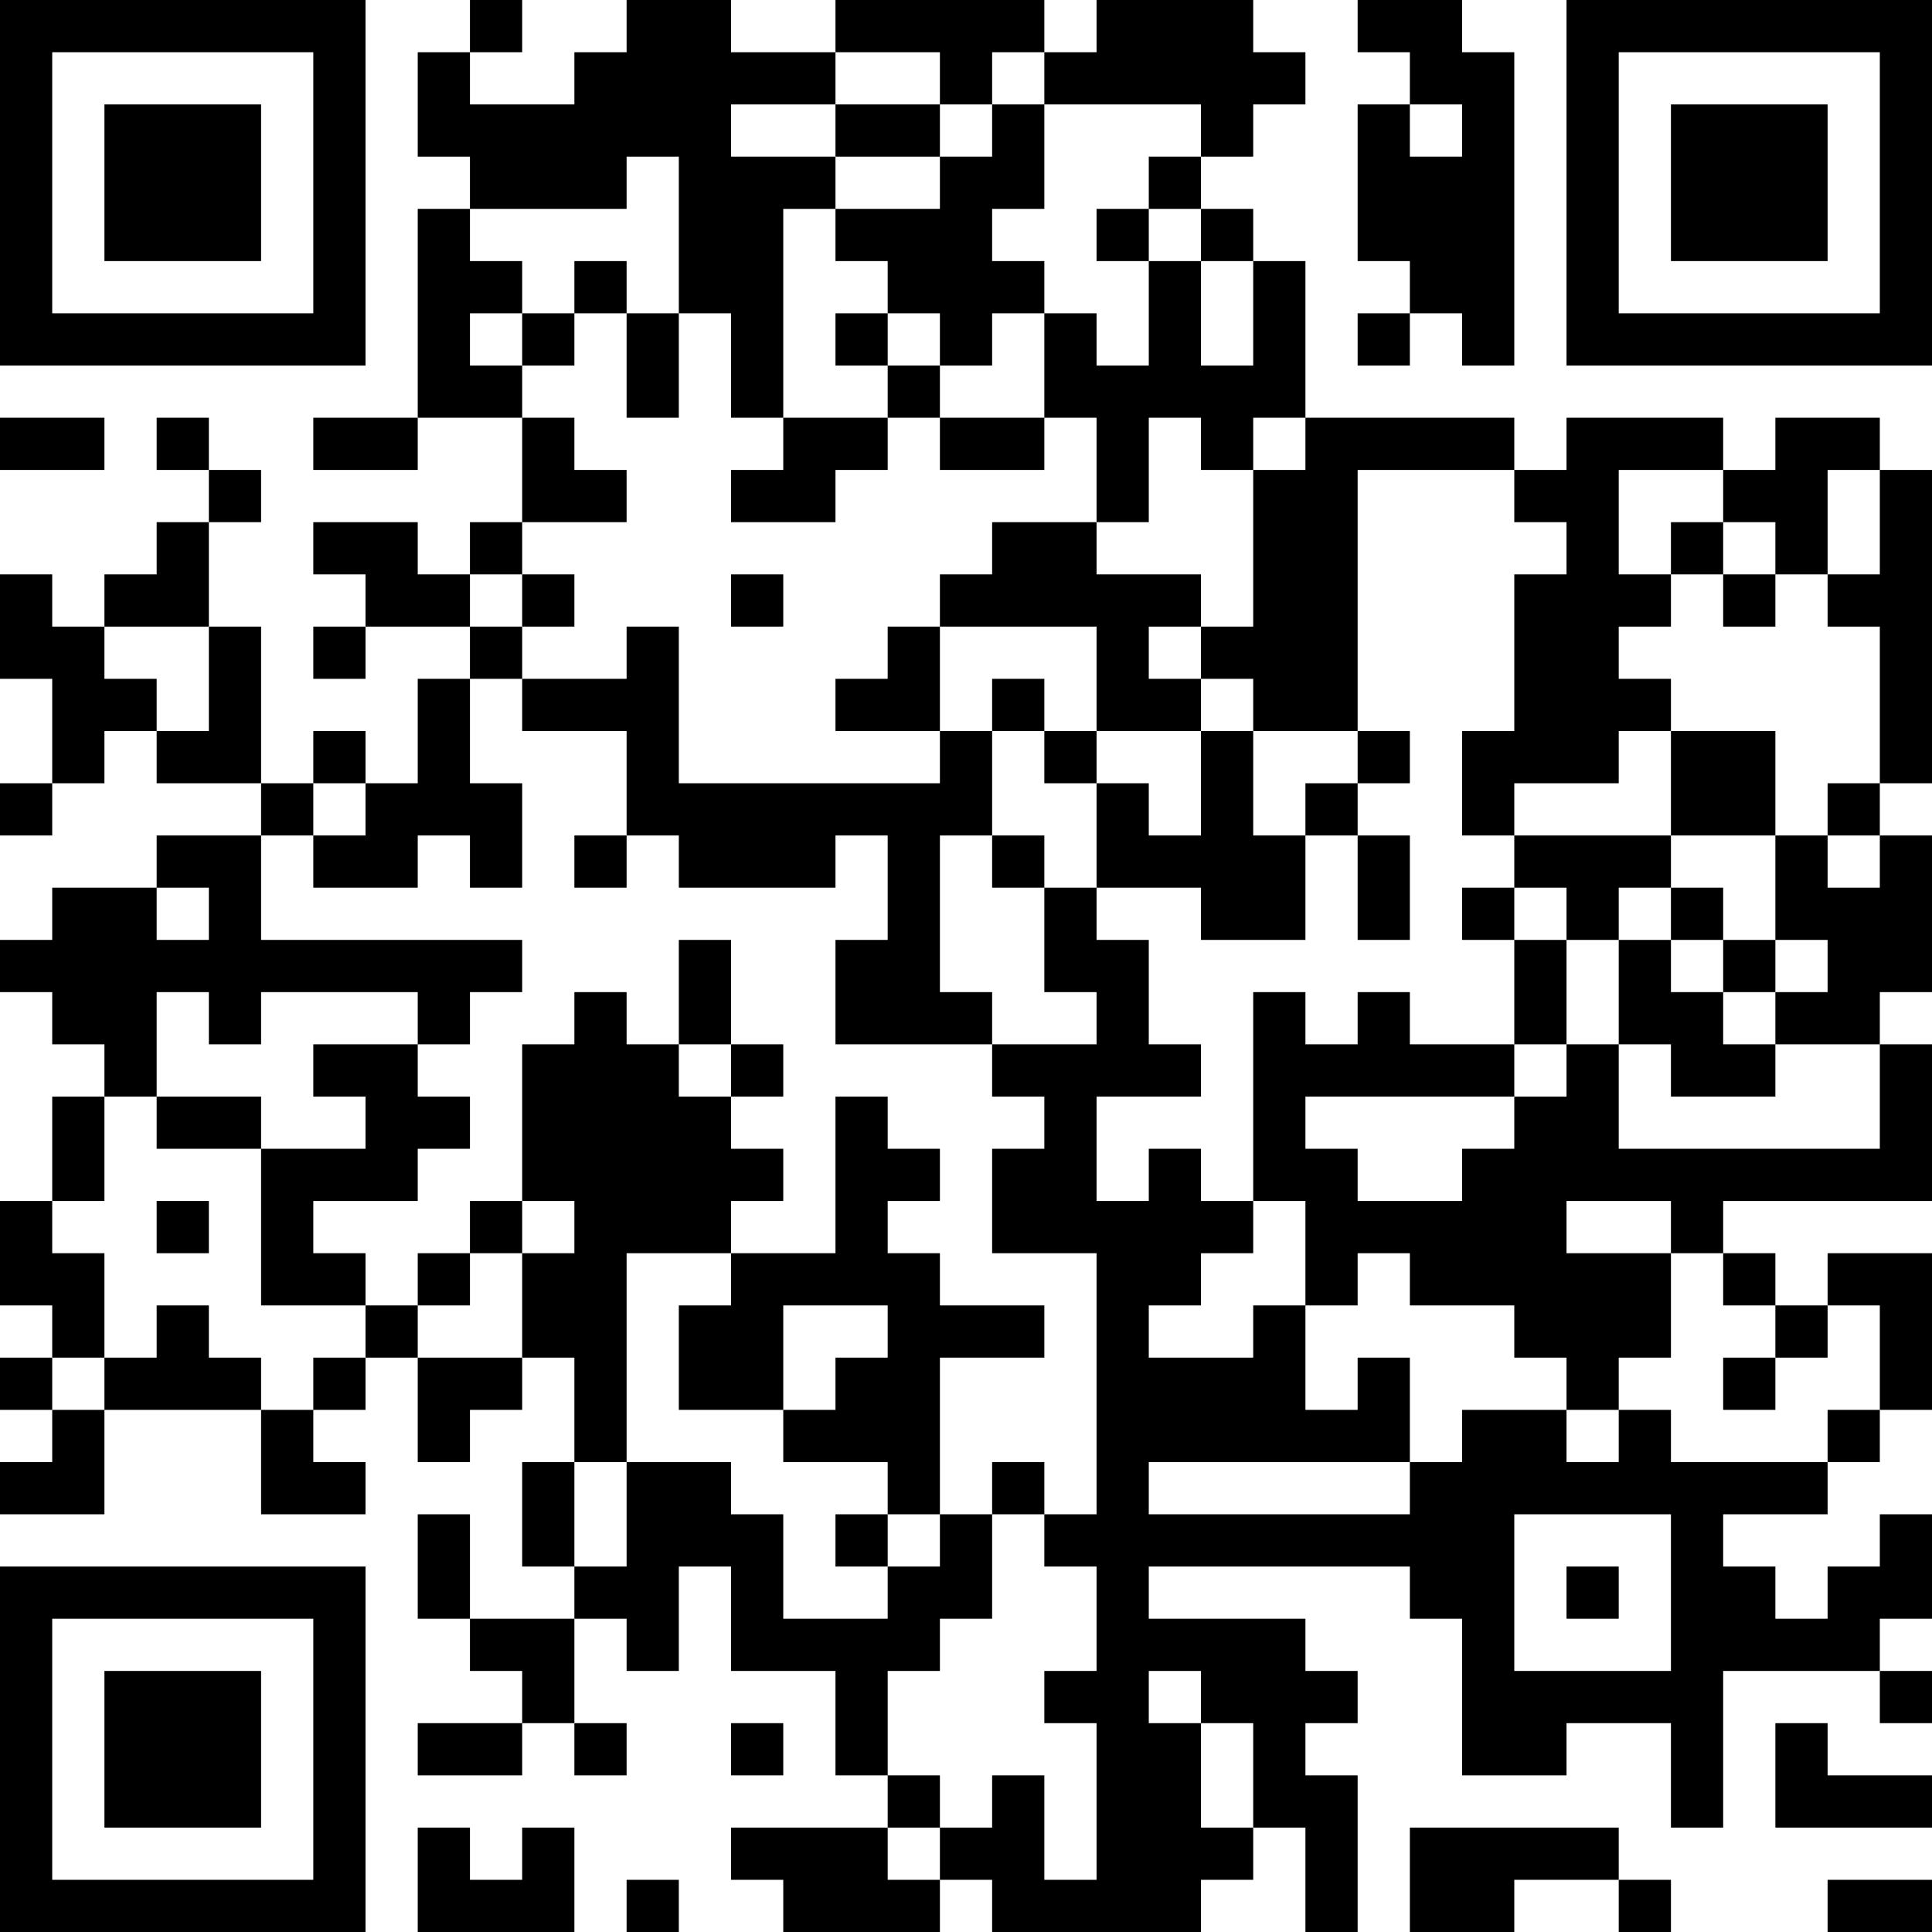 <?xml version="1.0" encoding="UTF-8"?>
<svg xmlns="http://www.w3.org/2000/svg" version="1.1" width="400" height="400" viewBox="0 0 400 400"><rect x="0" y="0" width="400" height="400" fill="#ffffff"/><g transform="scale(10.811)"><g transform="translate(0,0)"><path fill-rule="evenodd" d="M9 0L9 1L8 1L8 3L9 3L9 4L8 4L8 8L6 8L6 9L8 9L8 8L10 8L10 10L9 10L9 11L8 11L8 10L6 10L6 11L7 11L7 12L6 12L6 13L7 13L7 12L9 12L9 13L8 13L8 15L7 15L7 14L6 14L6 15L5 15L5 12L4 12L4 10L5 10L5 9L4 9L4 8L3 8L3 9L4 9L4 10L3 10L3 11L2 11L2 12L1 12L1 11L0 11L0 13L1 13L1 15L0 15L0 16L1 16L1 15L2 15L2 14L3 14L3 15L5 15L5 16L3 16L3 17L1 17L1 18L0 18L0 19L1 19L1 20L2 20L2 21L1 21L1 23L0 23L0 25L1 25L1 26L0 26L0 27L1 27L1 28L0 28L0 29L2 29L2 27L5 27L5 29L7 29L7 28L6 28L6 27L7 27L7 26L8 26L8 28L9 28L9 27L10 27L10 26L11 26L11 28L10 28L10 30L11 30L11 31L9 31L9 29L8 29L8 31L9 31L9 32L10 32L10 33L8 33L8 34L10 34L10 33L11 33L11 34L12 34L12 33L11 33L11 31L12 31L12 32L13 32L13 30L14 30L14 32L16 32L16 34L17 34L17 35L14 35L14 36L15 36L15 37L18 37L18 36L19 36L19 37L23 37L23 36L24 36L24 35L25 35L25 37L26 37L26 34L25 34L25 33L26 33L26 32L25 32L25 31L22 31L22 30L27 30L27 31L28 31L28 34L30 34L30 33L32 33L32 35L33 35L33 32L36 32L36 33L37 33L37 32L36 32L36 31L37 31L37 29L36 29L36 30L35 30L35 31L34 31L34 30L33 30L33 29L35 29L35 28L36 28L36 27L37 27L37 24L35 24L35 25L34 25L34 24L33 24L33 23L37 23L37 20L36 20L36 19L37 19L37 16L36 16L36 15L37 15L37 9L36 9L36 8L34 8L34 9L33 9L33 8L30 8L30 9L29 9L29 8L25 8L25 5L24 5L24 4L23 4L23 3L24 3L24 2L25 2L25 1L24 1L24 0L21 0L21 1L20 1L20 0L16 0L16 1L14 1L14 0L12 0L12 1L11 1L11 2L9 2L9 1L10 1L10 0ZM26 0L26 1L27 1L27 2L26 2L26 5L27 5L27 6L26 6L26 7L27 7L27 6L28 6L28 7L29 7L29 1L28 1L28 0ZM16 1L16 2L14 2L14 3L16 3L16 4L15 4L15 8L14 8L14 6L13 6L13 3L12 3L12 4L9 4L9 5L10 5L10 6L9 6L9 7L10 7L10 8L11 8L11 9L12 9L12 10L10 10L10 11L9 11L9 12L10 12L10 13L9 13L9 15L10 15L10 17L9 17L9 16L8 16L8 17L6 17L6 16L7 16L7 15L6 15L6 16L5 16L5 18L10 18L10 19L9 19L9 20L8 20L8 19L5 19L5 20L4 20L4 19L3 19L3 21L2 21L2 23L1 23L1 24L2 24L2 26L1 26L1 27L2 27L2 26L3 26L3 25L4 25L4 26L5 26L5 27L6 27L6 26L7 26L7 25L8 25L8 26L10 26L10 24L11 24L11 23L10 23L10 20L11 20L11 19L12 19L12 20L13 20L13 21L14 21L14 22L15 22L15 23L14 23L14 24L12 24L12 28L11 28L11 30L12 30L12 28L14 28L14 29L15 29L15 31L17 31L17 30L18 30L18 29L19 29L19 31L18 31L18 32L17 32L17 34L18 34L18 35L17 35L17 36L18 36L18 35L19 35L19 34L20 34L20 36L21 36L21 33L20 33L20 32L21 32L21 30L20 30L20 29L21 29L21 24L19 24L19 22L20 22L20 21L19 21L19 20L21 20L21 19L20 19L20 17L21 17L21 18L22 18L22 20L23 20L23 21L21 21L21 23L22 23L22 22L23 22L23 23L24 23L24 24L23 24L23 25L22 25L22 26L24 26L24 25L25 25L25 27L26 27L26 26L27 26L27 28L22 28L22 29L27 29L27 28L28 28L28 27L30 27L30 28L31 28L31 27L32 27L32 28L35 28L35 27L36 27L36 25L35 25L35 26L34 26L34 25L33 25L33 24L32 24L32 23L30 23L30 24L32 24L32 26L31 26L31 27L30 27L30 26L29 26L29 25L27 25L27 24L26 24L26 25L25 25L25 23L24 23L24 19L25 19L25 20L26 20L26 19L27 19L27 20L29 20L29 21L25 21L25 22L26 22L26 23L28 23L28 22L29 22L29 21L30 21L30 20L31 20L31 22L36 22L36 20L34 20L34 19L35 19L35 18L34 18L34 16L35 16L35 17L36 17L36 16L35 16L35 15L36 15L36 12L35 12L35 11L36 11L36 9L35 9L35 11L34 11L34 10L33 10L33 9L31 9L31 11L32 11L32 12L31 12L31 13L32 13L32 14L31 14L31 15L29 15L29 16L28 16L28 14L29 14L29 11L30 11L30 10L29 10L29 9L26 9L26 14L24 14L24 13L23 13L23 12L24 12L24 9L25 9L25 8L24 8L24 9L23 9L23 8L22 8L22 10L21 10L21 8L20 8L20 6L21 6L21 7L22 7L22 5L23 5L23 7L24 7L24 5L23 5L23 4L22 4L22 3L23 3L23 2L20 2L20 1L19 1L19 2L18 2L18 1ZM16 2L16 3L18 3L18 4L16 4L16 5L17 5L17 6L16 6L16 7L17 7L17 8L15 8L15 9L14 9L14 10L16 10L16 9L17 9L17 8L18 8L18 9L20 9L20 8L18 8L18 7L19 7L19 6L20 6L20 5L19 5L19 4L20 4L20 2L19 2L19 3L18 3L18 2ZM27 2L27 3L28 3L28 2ZM21 4L21 5L22 5L22 4ZM11 5L11 6L10 6L10 7L11 7L11 6L12 6L12 8L13 8L13 6L12 6L12 5ZM17 6L17 7L18 7L18 6ZM0 8L0 9L2 9L2 8ZM19 10L19 11L18 11L18 12L17 12L17 13L16 13L16 14L18 14L18 15L13 15L13 12L12 12L12 13L10 13L10 14L12 14L12 16L11 16L11 17L12 17L12 16L13 16L13 17L16 17L16 16L17 16L17 18L16 18L16 20L19 20L19 19L18 19L18 16L19 16L19 17L20 17L20 16L19 16L19 14L20 14L20 15L21 15L21 17L23 17L23 18L25 18L25 16L26 16L26 18L27 18L27 16L26 16L26 15L27 15L27 14L26 14L26 15L25 15L25 16L24 16L24 14L23 14L23 13L22 13L22 12L23 12L23 11L21 11L21 10ZM32 10L32 11L33 11L33 12L34 12L34 11L33 11L33 10ZM10 11L10 12L11 12L11 11ZM14 11L14 12L15 12L15 11ZM2 12L2 13L3 13L3 14L4 14L4 12ZM18 12L18 14L19 14L19 13L20 13L20 14L21 14L21 15L22 15L22 16L23 16L23 14L21 14L21 12ZM32 14L32 16L29 16L29 17L28 17L28 18L29 18L29 20L30 20L30 18L31 18L31 20L32 20L32 21L34 21L34 20L33 20L33 19L34 19L34 18L33 18L33 17L32 17L32 16L34 16L34 14ZM3 17L3 18L4 18L4 17ZM29 17L29 18L30 18L30 17ZM31 17L31 18L32 18L32 19L33 19L33 18L32 18L32 17ZM13 18L13 20L14 20L14 21L15 21L15 20L14 20L14 18ZM6 20L6 21L7 21L7 22L5 22L5 21L3 21L3 22L5 22L5 25L7 25L7 24L6 24L6 23L8 23L8 22L9 22L9 21L8 21L8 20ZM16 21L16 24L14 24L14 25L13 25L13 27L15 27L15 28L17 28L17 29L16 29L16 30L17 30L17 29L18 29L18 26L20 26L20 25L18 25L18 24L17 24L17 23L18 23L18 22L17 22L17 21ZM3 23L3 24L4 24L4 23ZM9 23L9 24L8 24L8 25L9 25L9 24L10 24L10 23ZM15 25L15 27L16 27L16 26L17 26L17 25ZM33 26L33 27L34 27L34 26ZM19 28L19 29L20 29L20 28ZM29 29L29 32L32 32L32 29ZM30 30L30 31L31 31L31 30ZM22 32L22 33L23 33L23 35L24 35L24 33L23 33L23 32ZM14 33L14 34L15 34L15 33ZM34 33L34 35L37 35L37 34L35 34L35 33ZM8 35L8 37L11 37L11 35L10 35L10 36L9 36L9 35ZM27 35L27 37L29 37L29 36L31 36L31 37L32 37L32 36L31 36L31 35ZM12 36L12 37L13 37L13 36ZM35 36L35 37L37 37L37 36ZM0 0L0 7L7 7L7 0ZM1 1L1 6L6 6L6 1ZM2 2L2 5L5 5L5 2ZM30 0L30 7L37 7L37 0ZM31 1L31 6L36 6L36 1ZM32 2L32 5L35 5L35 2ZM0 30L0 37L7 37L7 30ZM1 31L1 36L6 36L6 31ZM2 32L2 35L5 35L5 32Z" fill="#000000"/></g></g></svg>
